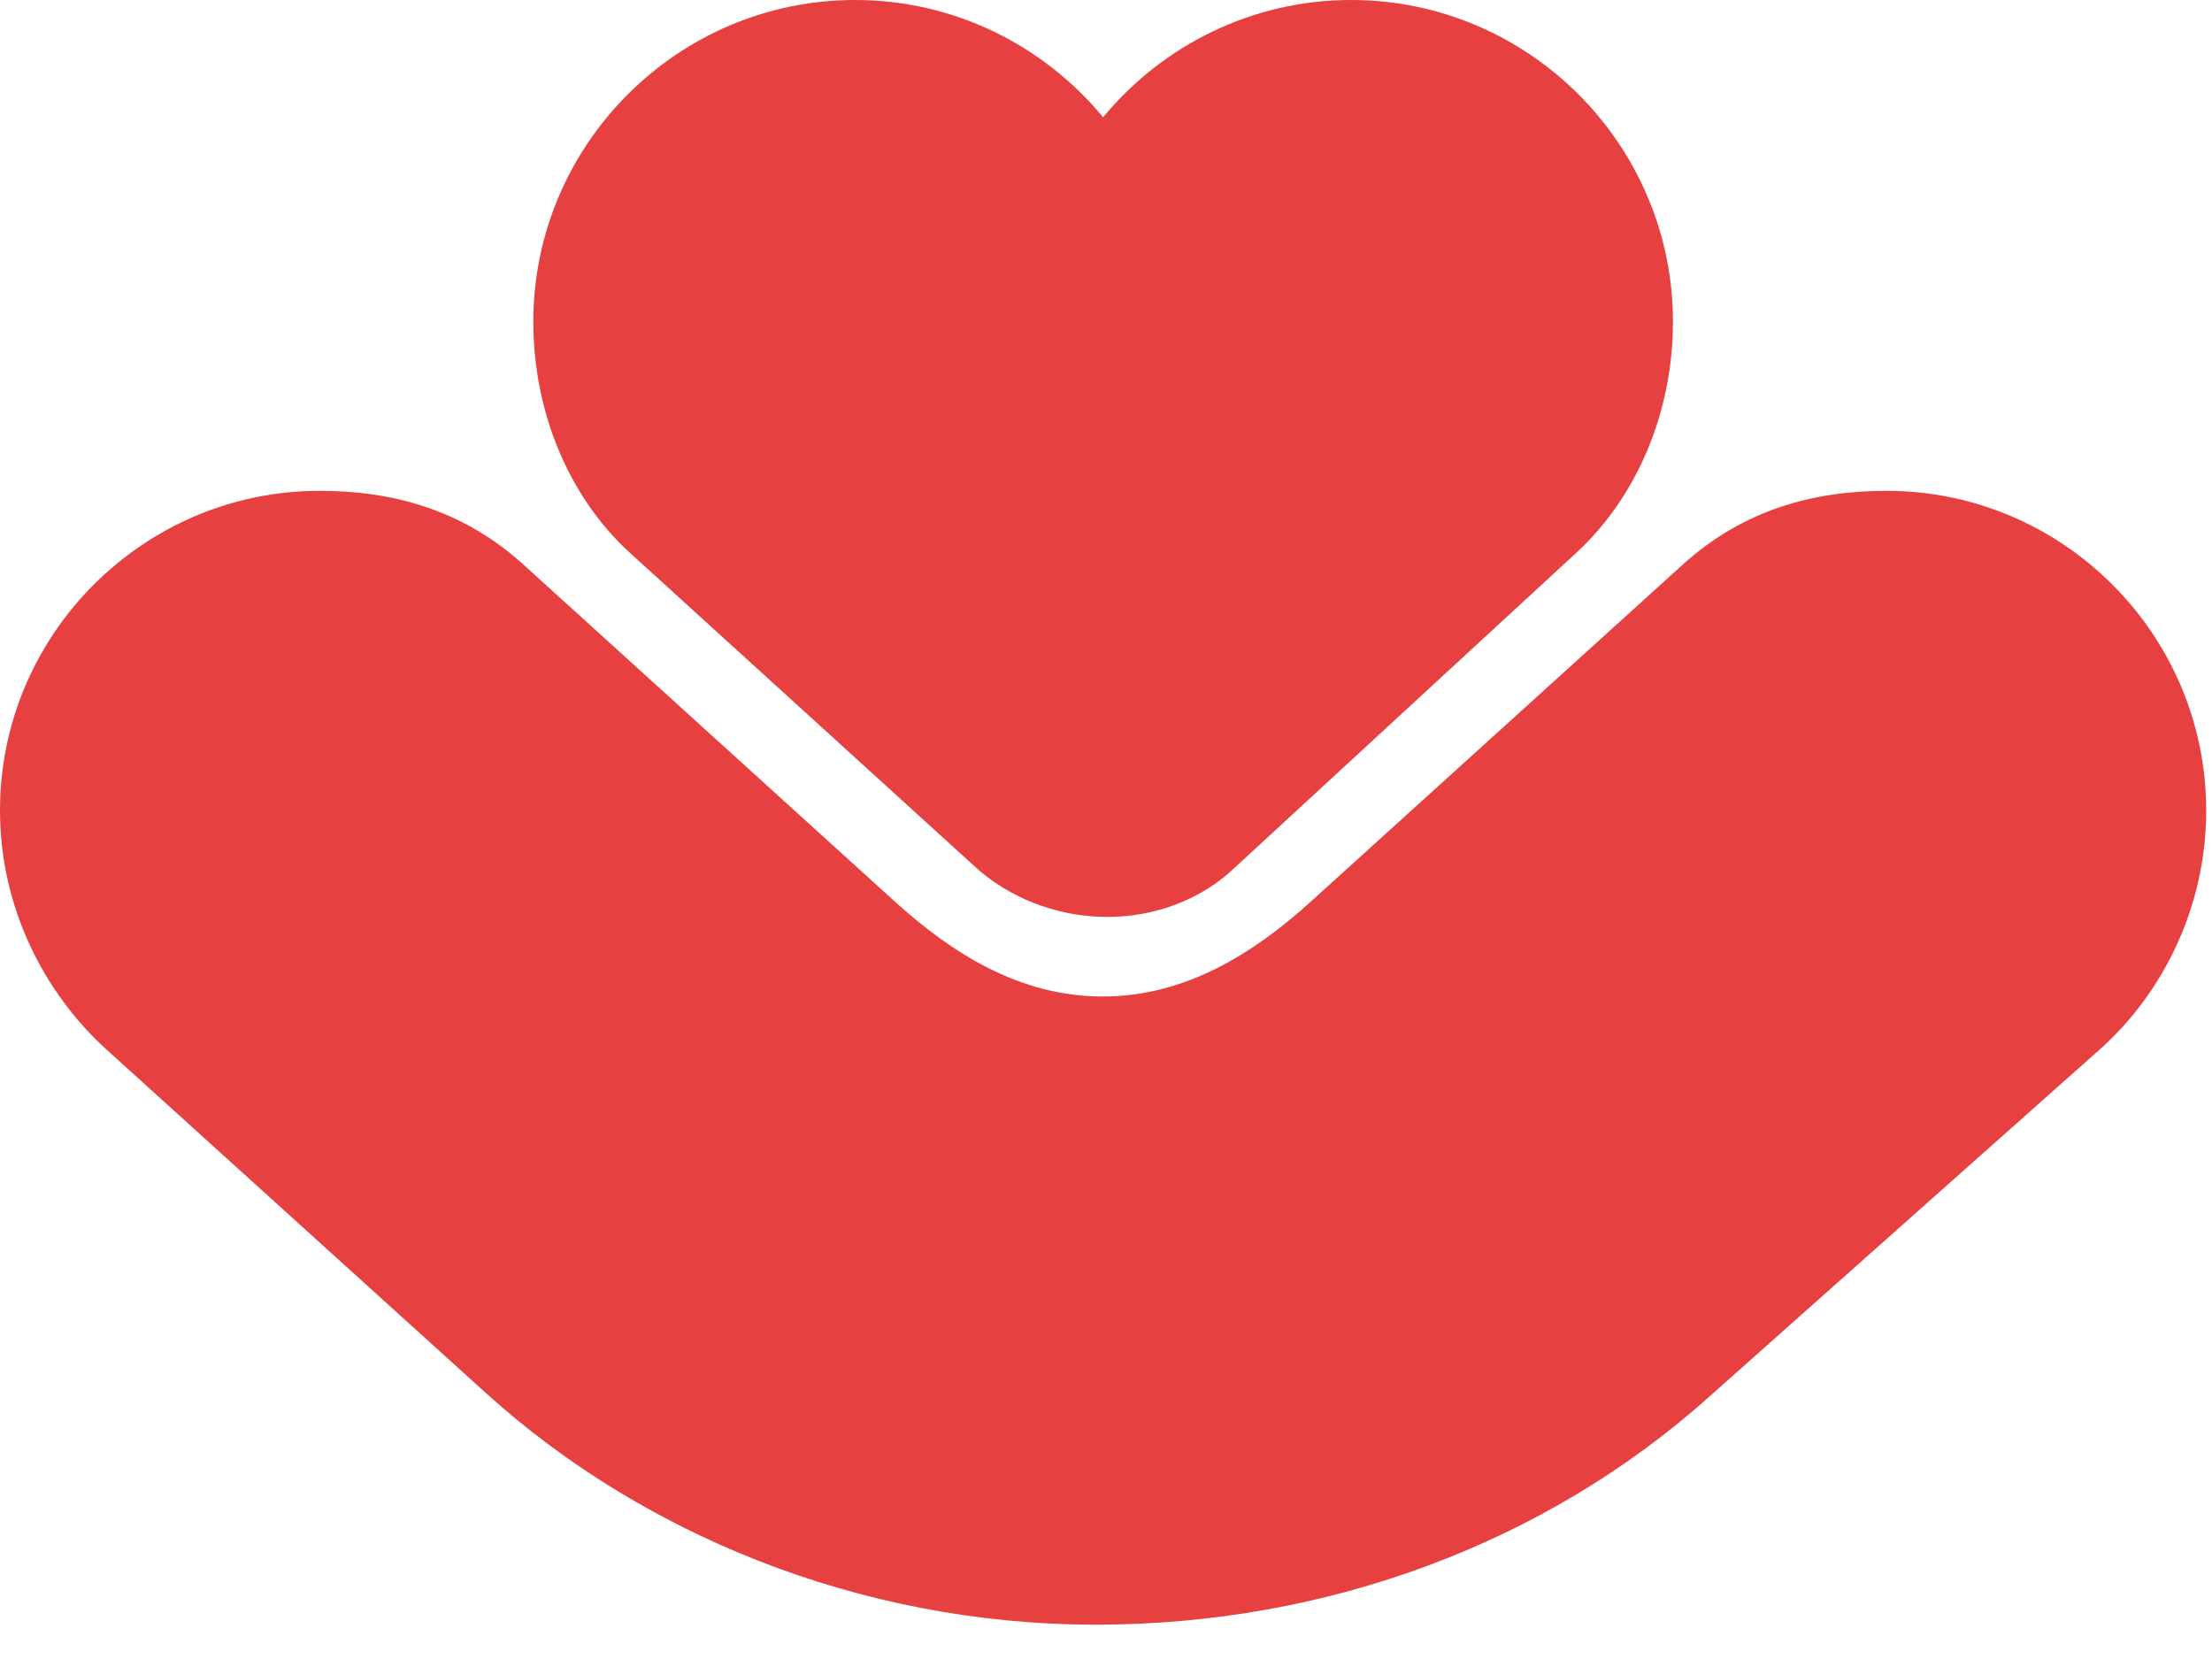 <svg width="56" height="42" viewBox="0 0 56 42" fill="none" xmlns="http://www.w3.org/2000/svg">
<path fill-rule="evenodd" clip-rule="evenodd" d="M31.185 22.034C30.426 22.734 29.299 23.214 28.035 23.214C26.684 23.214 25.49 22.676 24.697 21.954L15.947 13.995C14.422 12.607 13.502 10.458 13.502 8.145C13.502 3.66 17.16 0 21.647 0C24.17 0 26.431 1.158 27.927 2.969C29.423 1.158 31.685 0 34.208 0C38.693 0 42.353 3.659 42.353 8.145C42.353 10.458 41.424 12.597 39.907 13.994L31.185 22.034Z" fill="#E74041"/>
<path fill-rule="evenodd" clip-rule="evenodd" d="M13.252 14.294L22.655 22.825C24.089 24.125 25.812 25.228 27.914 25.228C30.018 25.228 31.745 24.13 33.186 22.825L42.601 14.294C44.158 12.883 45.951 12.426 47.761 12.426C52.218 12.426 55.853 16.061 55.853 20.518C55.853 22.955 54.763 25.143 53.149 26.577L43.2 35.423C39.125 39.045 33.631 41.131 27.746 41.131C21.699 41.131 16.187 38.785 12.305 35.27L2.703 26.577C1.103 25.128 0 22.955 0 20.517C0 16.061 3.634 12.426 8.091 12.426C9.901 12.426 11.696 12.883 13.252 14.294Z" fill="#E74041"/>
</svg>
